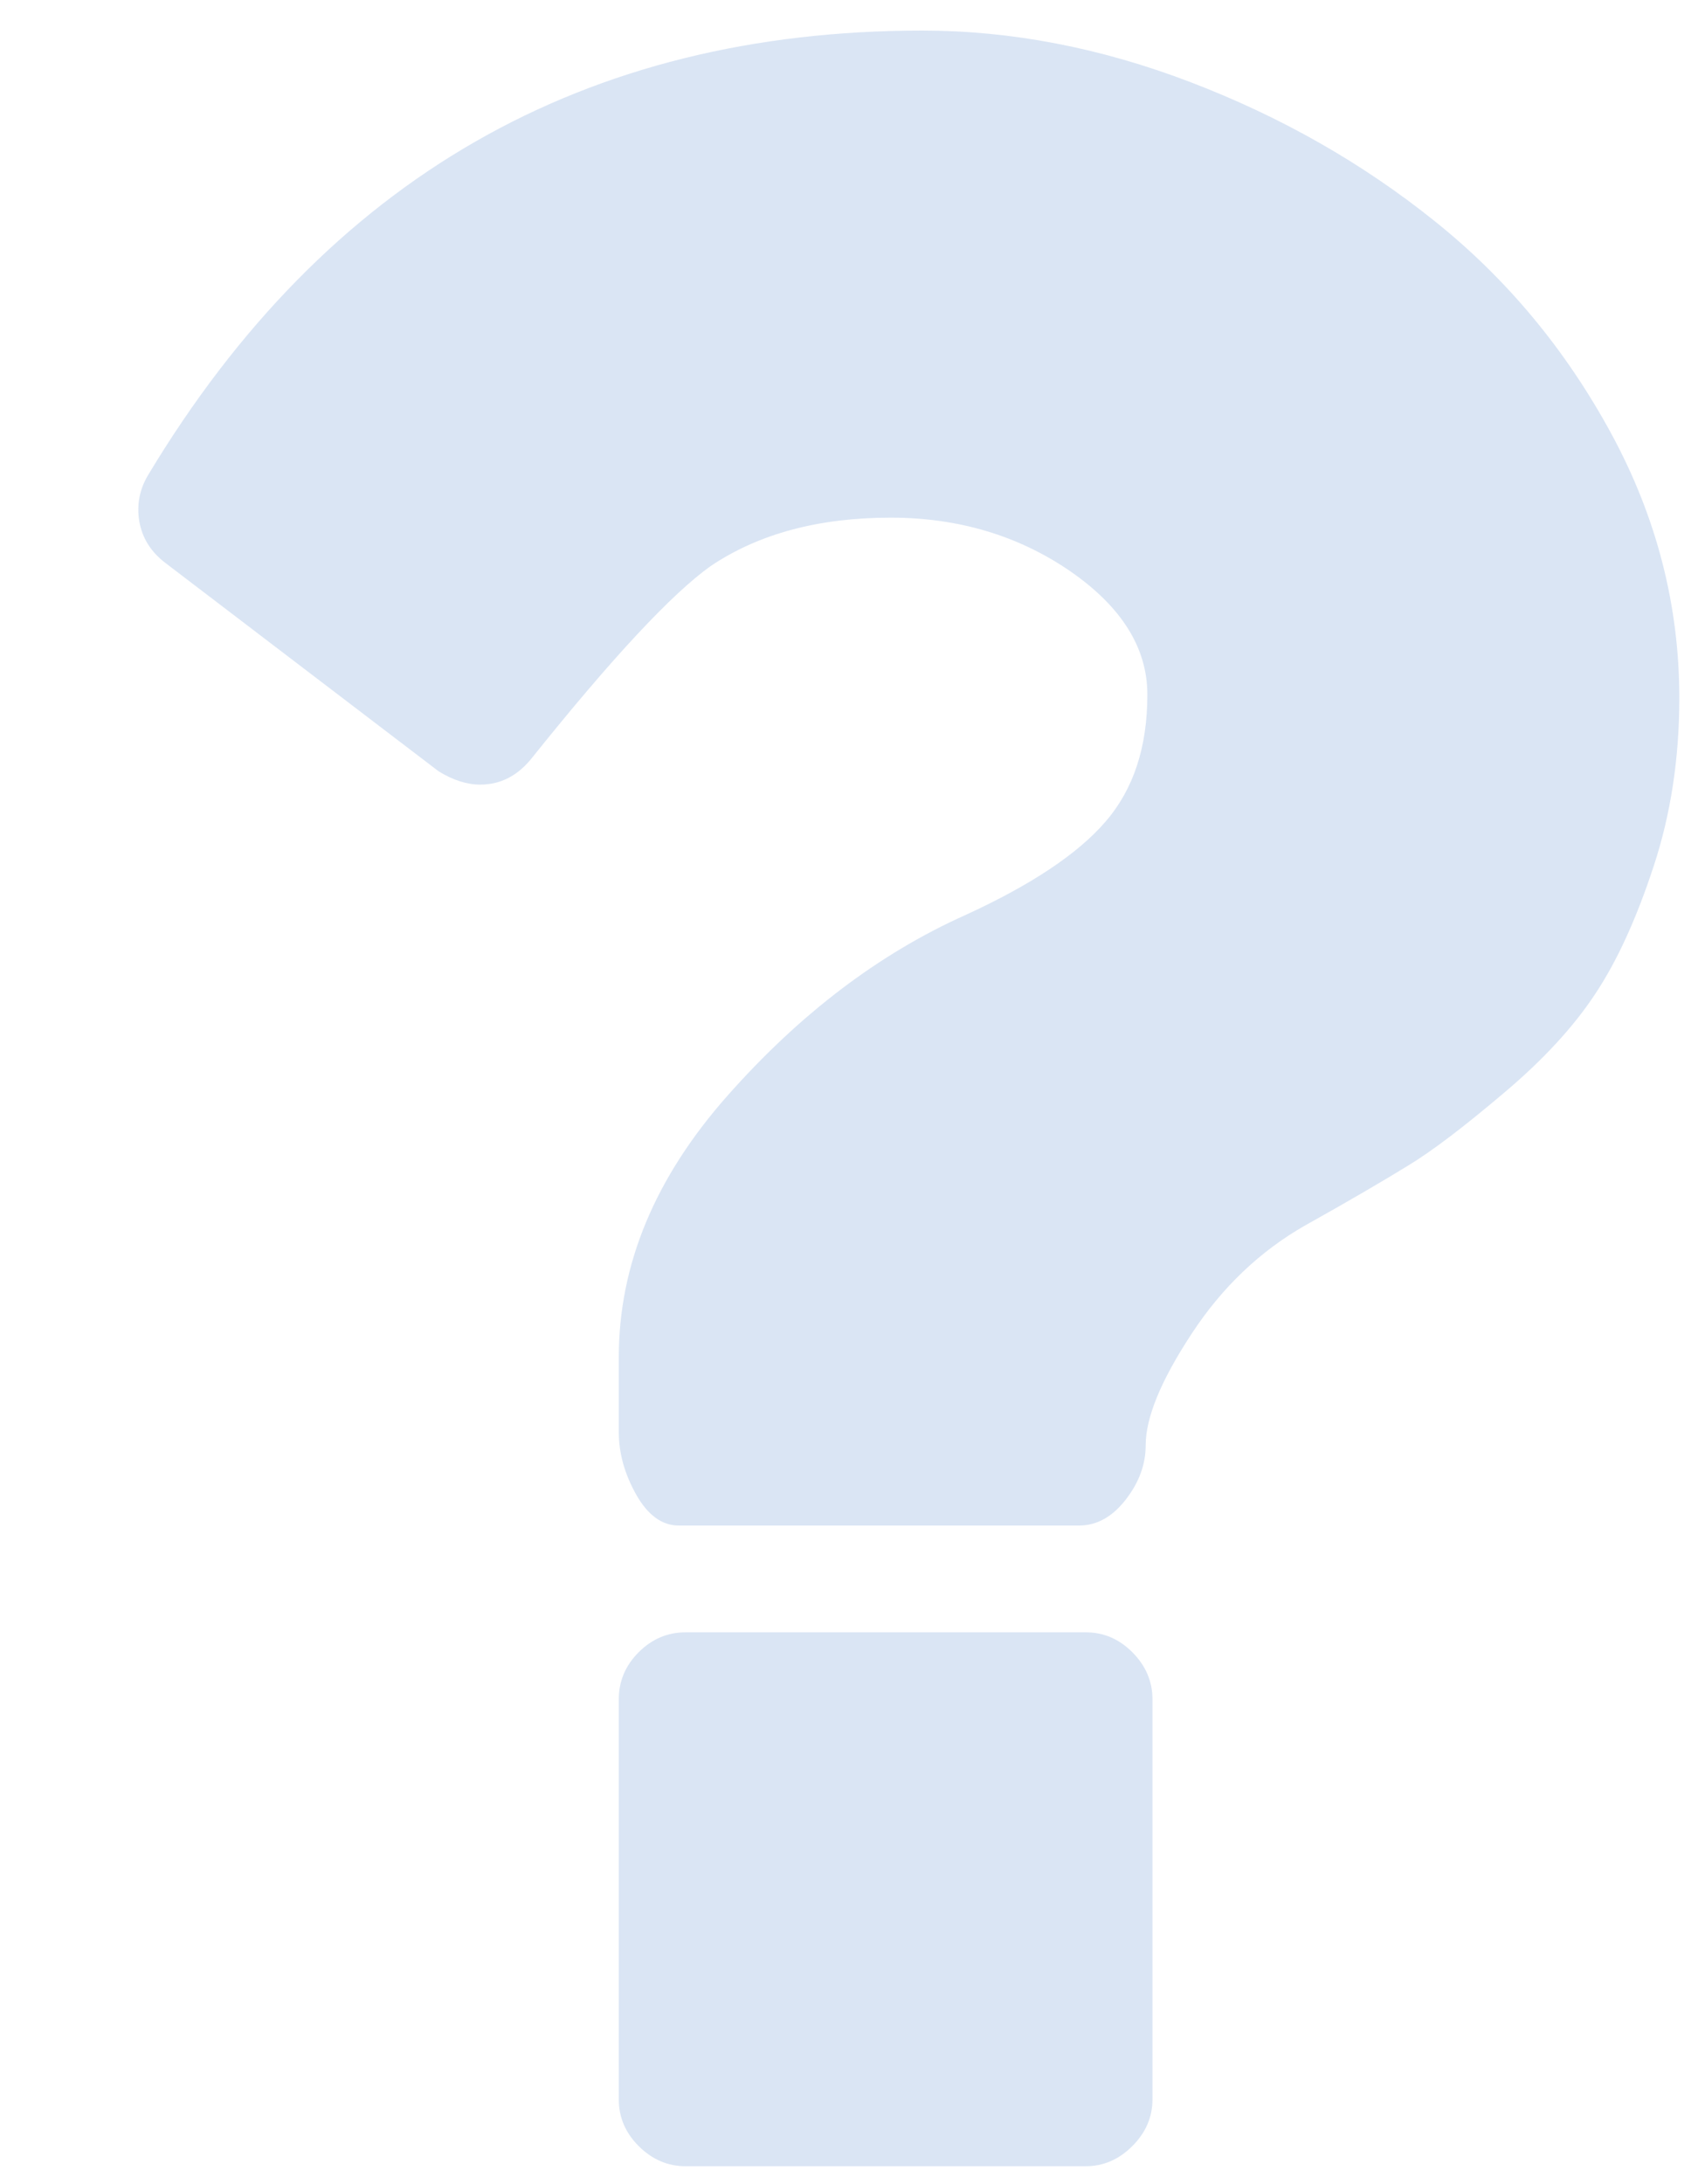 <svg width="7" height="9" viewBox="0 0 7 9" fill="none" xmlns="http://www.w3.org/2000/svg">
<path d="M4.751 7.001V8.651C4.751 8.724 4.723 8.788 4.668 8.843C4.613 8.898 4.549 8.926 4.476 8.926H2.826C2.753 8.926 2.688 8.898 2.633 8.843C2.578 8.788 2.551 8.724 2.551 8.651V7.001C2.551 6.928 2.578 6.863 2.633 6.808C2.688 6.753 2.753 6.726 2.826 6.726H4.476C4.549 6.726 4.613 6.753 4.668 6.808C4.723 6.863 4.751 6.928 4.751 7.001ZM6.923 2.876C6.923 3.123 6.888 3.355 6.817 3.57C6.746 3.786 6.666 3.961 6.576 4.096C6.487 4.231 6.361 4.368 6.198 4.505C6.035 4.643 5.904 4.743 5.803 4.804C5.702 4.866 5.562 4.948 5.383 5.048C5.196 5.154 5.039 5.303 4.913 5.495C4.786 5.688 4.723 5.841 4.723 5.956C4.723 6.034 4.696 6.108 4.641 6.179C4.586 6.25 4.522 6.286 4.448 6.286H2.798C2.73 6.286 2.671 6.244 2.623 6.159C2.575 6.074 2.551 5.988 2.551 5.901V5.592C2.551 5.211 2.7 4.853 2.998 4.516C3.296 4.179 3.623 3.93 3.981 3.77C4.251 3.646 4.444 3.518 4.558 3.385C4.673 3.252 4.73 3.078 4.73 2.862C4.73 2.67 4.624 2.5 4.411 2.353C4.198 2.207 3.951 2.133 3.672 2.133C3.374 2.133 3.126 2.2 2.929 2.333C2.769 2.447 2.523 2.711 2.193 3.123C2.134 3.197 2.063 3.233 1.98 3.233C1.925 3.233 1.868 3.215 1.808 3.178L0.681 2.319C0.621 2.273 0.586 2.216 0.574 2.147C0.563 2.078 0.576 2.014 0.612 1.955C1.346 0.736 2.409 0.126 3.802 0.126C4.169 0.126 4.538 0.197 4.909 0.339C5.28 0.481 5.615 0.671 5.913 0.91C6.211 1.148 6.454 1.44 6.642 1.786C6.83 2.132 6.923 2.496 6.923 2.876Z" fill="#4681CC" fill-opacity="0.2"/>
</svg>
